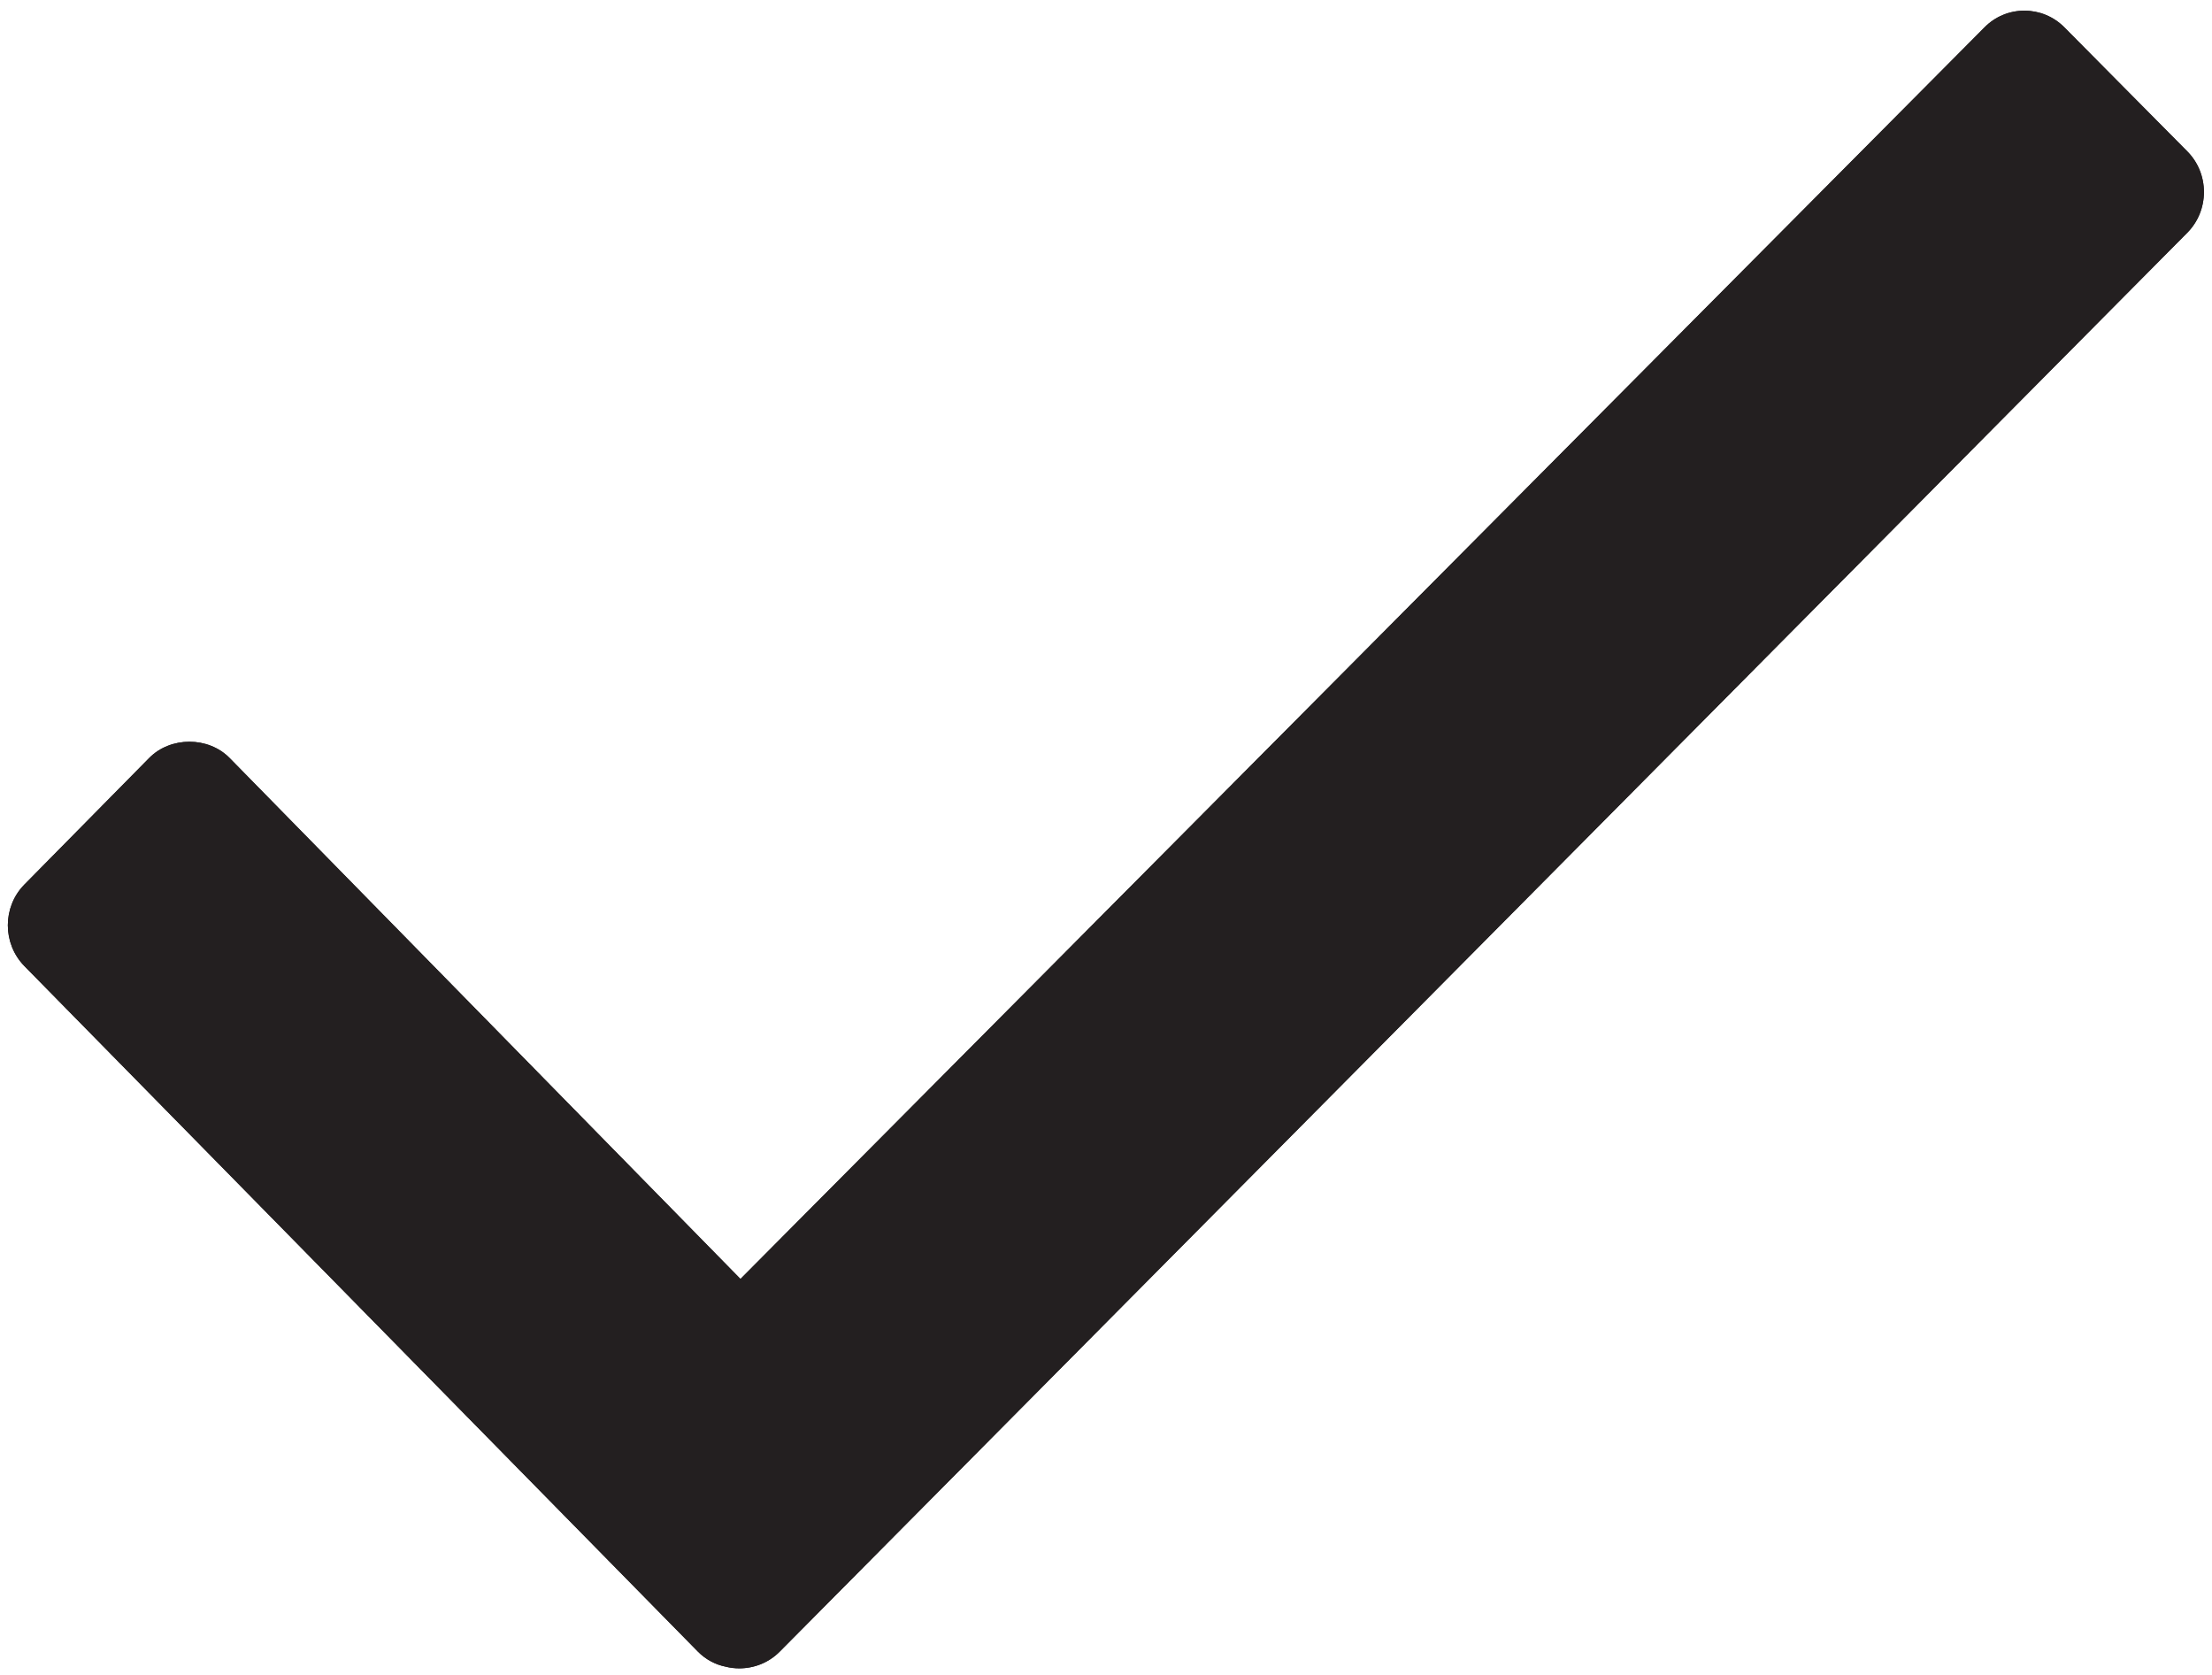 <?xml version="1.0" encoding="utf-8"?>
<!-- Generator: Adobe Illustrator 17.1.0, SVG Export Plug-In . SVG Version: 6.00 Build 0)  -->
<!DOCTYPE svg PUBLIC "-//W3C//DTD SVG 1.1//EN" "http://www.w3.org/Graphics/SVG/1.1/DTD/svg11.dtd">
<svg version="1.1" xmlns="http://www.w3.org/2000/svg" xmlns:xlink="http://www.w3.org/1999/xlink" x="0px" y="0px"
	 viewBox="0 0 46.333 35.083" enable-background="new 0 0 46.333 35.083" xml:space="preserve">
<g id="BG" display="none">
	<rect x="-969.053" y="-1311.28" display="inline" fill="#28292E" width="5192.967" height="3023.53"/>
</g>
<g id="Icons" display="none">
	<g id="Shopping_Cart" display="inline">
	</g>
	<g id="Sticker_-_Blue" display="inline">
	</g>
	<g id="Badge_1_-_Orange" display="inline">
	</g>
	<g id="Arrow_6" display="inline">
	</g>
	<rect x="-900.189" y="-263.75" display="inline" fill="#DDDDDD" width="1359.855" height="401"/>
	<g display="inline" opacity="0.6">
		<g>
			<circle fill="none" cx="23.72" cy="16.764" r="40"/>
		</g>
	</g>
	<path display="inline" opacity="0.3" fill="#231F20" d="M45.815,3.17l-2.572-2.595c-0.462-0.469-1.219-0.469-1.678,0.001
		L15.51,26.788L4.809,15.876c-0.447-0.454-1.237-0.453-1.684,0L0.51,18.528c-0.461,0.469-0.461,1.234,0,1.706l14.108,14.359
		c0.161,0.163,0.365,0.273,0.582,0.316c0.095,0.025,0.192,0.035,0.287,0.035c0.308,0,0.615-0.117,0.847-0.352l29.48-29.716
		c0.226-0.227,0.35-0.534,0.35-0.854C46.164,3.704,46.041,3.397,45.815,3.17z"/>
</g>
<g id="USED">
	<path fill="#231F20" d="M45.815,3.17l-2.572-2.595c-0.462-0.469-1.219-0.469-1.678,0.001L15.51,26.788L4.809,15.876
		c-0.447-0.454-1.237-0.453-1.684,0L0.51,18.528c-0.461,0.469-0.461,1.234,0,1.706l14.108,14.359
		c0.161,0.163,0.365,0.273,0.582,0.316c0.095,0.025,0.192,0.035,0.287,0.035c0.308,0,0.615-0.117,0.847-0.352l29.48-29.716
		c0.226-0.227,0.35-0.534,0.35-0.854C46.164,3.704,46.041,3.397,45.815,3.17z"/>
	<path fill="#231F20" d="M45.815,3.17l-2.572-2.595c-0.462-0.469-1.219-0.469-1.678,0.001L15.51,26.788L4.809,15.876
		c-0.447-0.454-1.237-0.453-1.684,0L0.51,18.528c-0.461,0.469-0.461,1.234,0,1.706l14.108,14.359
		c0.161,0.163,0.365,0.273,0.582,0.316c0.095,0.025,0.192,0.035,0.287,0.035c0.308,0,0.615-0.117,0.847-0.352l29.48-29.716
		c0.226-0.227,0.35-0.534,0.35-0.854C46.164,3.704,46.041,3.397,45.815,3.17z"/>
</g>
<g id="SELECTED" display="none">
	
		<rect x="-908.333" y="-63.25" display="inline" fill="none" stroke="#BE1E2D" stroke-width="10" stroke-miterlimit="10" width="1368" height="234.5"/>
</g>
</svg>

